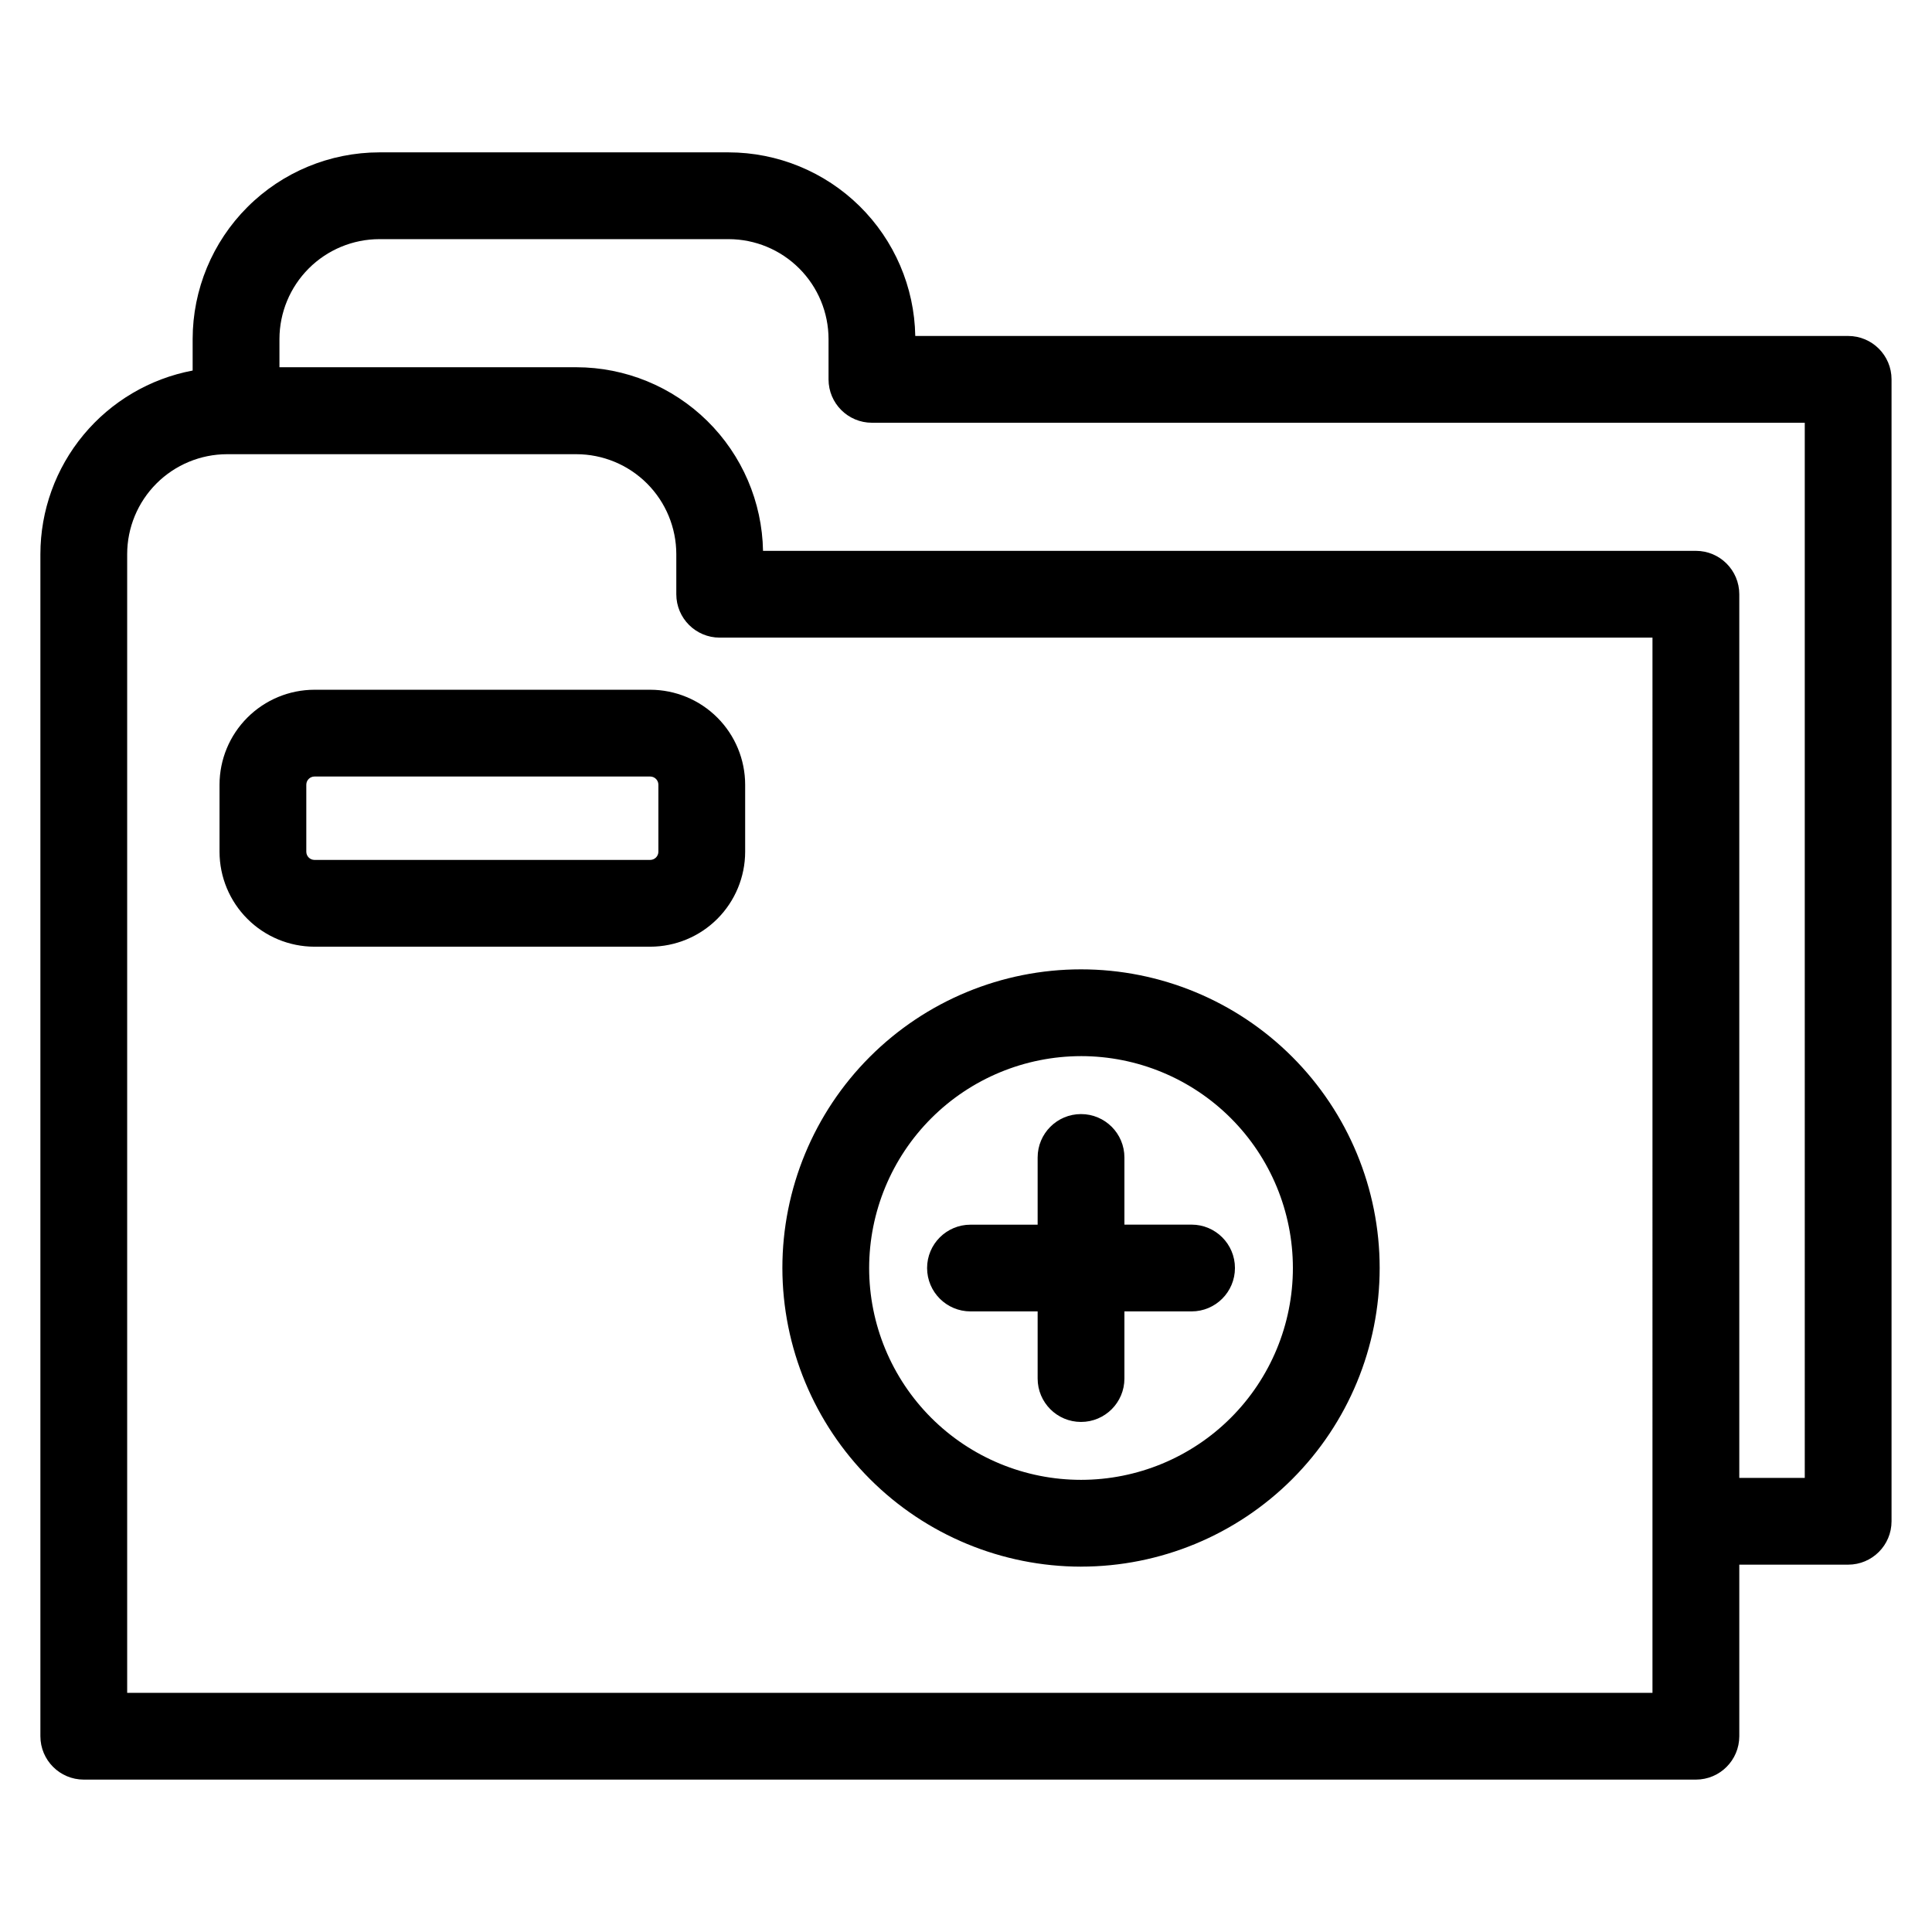 <?xml version="1.0" encoding="UTF-8"?>
<!-- Uploaded to: ICON Repo, www.svgrepo.com, Generator: ICON Repo Mixer Tools -->
<svg fill="#000000" width="800px" height="800px" version="1.1" viewBox="144 144 512 512" xmlns="http://www.w3.org/2000/svg">
 <path d="m316.33 326.79h-89.008 0.004c-6.668 0.012-13.055 2.664-17.77 7.379-4.715 4.711-7.367 11.102-7.379 17.766v17.805c0.012 6.664 2.664 13.051 7.379 17.766s11.102 7.367 17.77 7.379h89.008-0.004c6.664-0.012 13.055-2.664 17.77-7.379 4.711-4.715 7.363-11.102 7.375-17.766v-17.805c-0.012-6.664-2.664-13.055-7.375-17.766-4.715-4.715-11.105-7.367-17.77-7.379zm2.148 42.945v0.004c-0.012 1.18-0.969 2.133-2.148 2.148h-89.008 0.004c-1.184-0.016-2.137-0.969-2.152-2.148v-17.805c0.016-1.18 0.969-2.133 2.152-2.148h89.008-0.004c1.18 0.016 2.137 0.969 2.148 2.148zm315.3-136.7h-247.22c-0.227-12.973-5.539-25.34-14.789-34.438s-21.703-14.203-34.68-14.219h-92.559c-13.117 0.016-25.691 5.231-34.969 14.508-9.273 9.273-14.492 21.852-14.508 34.965v8.348c-11.336 2.144-21.566 8.176-28.934 17.055s-11.402 20.051-11.414 31.586v313.28c0.004 6.348 5.148 11.492 11.496 11.496h427.23c6.352-0.004 11.496-5.148 11.5-11.496v-45.469h28.852c6.348 0 11.496-5.148 11.496-11.496v-302.62c0-6.352-5.148-11.496-11.496-11.5zm-51.855 359.59h-404.22v-301.78c0.008-7.019 2.801-13.75 7.766-18.715 4.961-4.961 11.691-7.754 18.711-7.762h92.566c7.019 0.008 13.75 2.801 18.715 7.762 4.965 4.965 7.754 11.695 7.766 18.715v10.637c0 6.348 5.148 11.496 11.496 11.496h247.2zm40.359-56.965h-17.352v-234.18c-0.004-6.352-5.148-11.496-11.5-11.5h-247.22c-0.23-12.973-5.539-25.336-14.789-34.438-9.254-9.098-21.703-14.203-34.68-14.219h-78.684v-7.469c0.012-7.019 2.801-13.746 7.766-18.711 4.965-4.965 11.695-7.758 18.715-7.766h92.555c7.019 0.008 13.75 2.801 18.711 7.766 4.965 4.965 7.758 11.691 7.766 18.711v10.684c0.004 6.348 5.148 11.492 11.5 11.496h247.21zm-191.8 23.512c20.992 0 41.121-8.34 55.965-23.184s23.18-34.977 23.18-55.965c-0.004-20.992-8.344-41.125-23.191-55.965-14.844-14.84-34.977-23.176-55.969-23.172-20.992 0.004-41.121 8.348-55.961 23.195-14.84 14.844-23.172 34.98-23.168 55.969 0.031 20.98 8.379 41.094 23.215 55.926 14.836 14.836 34.949 23.18 55.93 23.203zm0-135.29c14.891 0 29.172 5.914 39.699 16.441 10.531 10.527 16.445 24.809 16.449 39.699 0 14.887-5.91 29.168-16.438 39.699-10.527 10.531-24.805 16.449-39.695 16.453s-29.172-5.906-39.703-16.43c-10.531-10.527-16.453-24.805-16.461-39.695 0.016-14.887 5.934-29.164 16.457-39.691 10.527-10.531 24.801-16.453 39.691-16.473zm-40.793 56.168c0-6.348 5.148-11.496 11.5-11.496h17.797v-17.812c0-6.352 5.144-11.5 11.496-11.5s11.5 5.148 11.5 11.5v17.797h17.797-0.004c6.352 0 11.5 5.144 11.5 11.496s-5.148 11.5-11.5 11.5h-17.793v17.793c0 6.352-5.148 11.5-11.5 11.5s-11.496-5.148-11.496-11.5v-17.793h-17.797c-6.344-0.004-11.484-5.141-11.5-11.484z"/>
</svg>